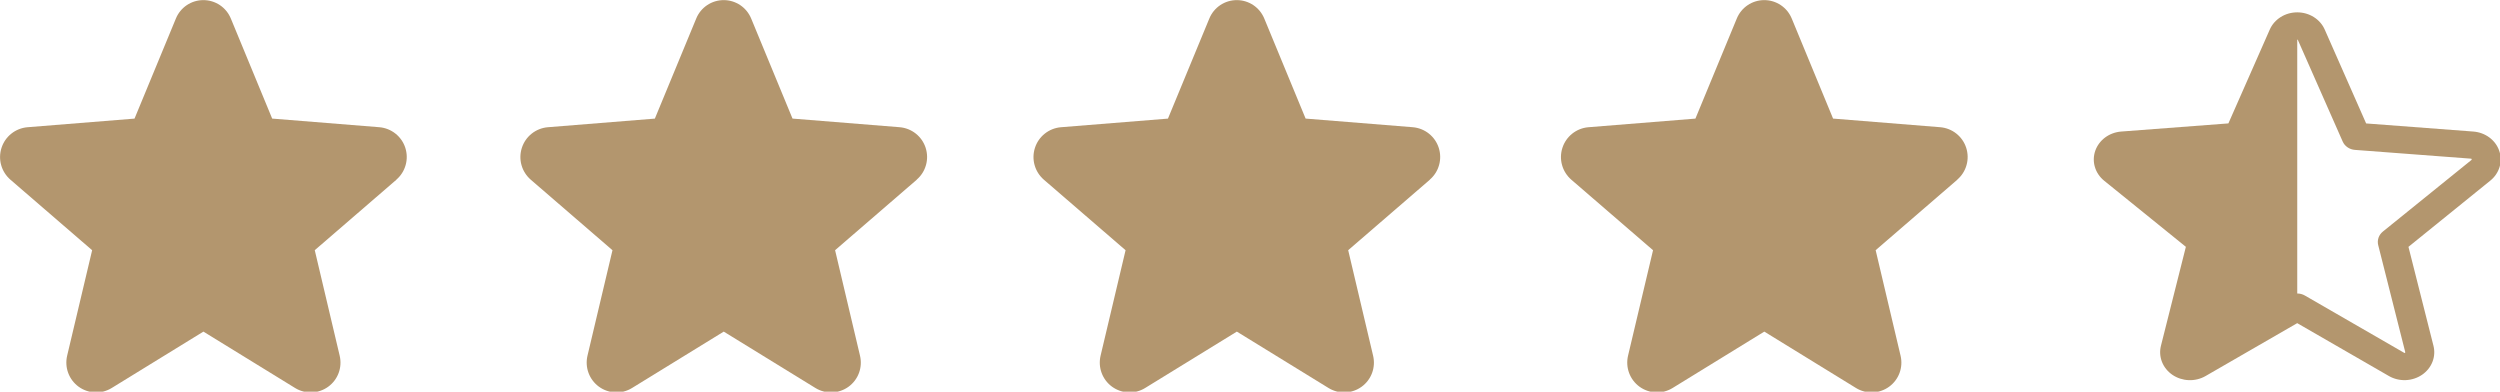 <?xml version="1.0" encoding="UTF-8" standalone="no"?>
<!-- Created with Inkscape (http://www.inkscape.org/) -->

<svg
   width="22.793mm"
   height="3.571mm"
   viewBox="0 0 22.793 3.571"
   version="1.1"
   id="svg1"
   xml:space="preserve"
   xmlns="http://www.w3.org/2000/svg"
   xmlns:svg="http://www.w3.org/2000/svg"><defs
     id="defs1" /><g
     id="layer1"
     transform="translate(-100.408,-146.714)"><g
       id="g9"
       transform="translate(0,0.421)"><g
         style="fill:none"
         id="g4"
         transform="matrix(0.265,0,0,0.265,119.1,146.157)"><path
           d="M 15.448,5.699 C 15.386,5.519 15.268,5.36 15.109,5.242 14.951,5.125 14.758,5.054 14.557,5.039 L 10.87,4.76 9.446,1.532 C 9.369,1.356 9.238,1.206 9.069,1.1 8.901,0.994 8.703,0.938 8.5,0.938 8.297,0.938 8.099,0.994 7.93,1.1 7.762,1.206 7.631,1.356 7.554,1.532 L 6.131,4.759 2.442,5.039 C 2.24,5.055 2.048,5.126 1.889,5.244 1.731,5.362 1.613,5.522 1.55,5.702 1.488,5.883 1.483,6.077 1.538,6.259 1.592,6.442 1.703,6.606 1.856,6.73 l 2.812,2.275 -0.857,3.402 c -0.047,0.185 -0.035,0.379 0.035,0.557 0.07,0.178 0.195,0.333 0.359,0.445 0.164,0.112 0.359,0.175 0.562,0.183 0.202,0.008 0.403,-0.041 0.576,-0.14 l 3.156,-1.821 3.158,1.821 c 0.173,0.099 0.373,0.147 0.575,0.139 0.202,-0.008 0.397,-0.072 0.561,-0.183 0.164,-0.112 0.288,-0.266 0.358,-0.444 0.07,-0.178 0.082,-0.371 0.035,-0.556 l -0.86,-3.402 2.812,-2.275 C 15.294,6.606 15.406,6.441 15.461,6.258 15.516,6.075 15.511,5.88 15.448,5.699 Z m -0.959,0.321 -3.044,2.461 c -0.069,0.056 -0.121,0.129 -0.149,0.211 -0.028,0.082 -0.032,0.169 -0.011,0.253 l 0.93,3.68 c 0.002,0.005 0.003,0.011 7e-4,0.016 -0.002,0.005 -0.006,0.01 -0.011,0.012 -0.011,0.008 -0.014,0.006 -0.024,0 L 8.761,10.68 C 8.683,10.635 8.592,10.611 8.5,10.611 V 1.875 c 0.015,0 0.017,0.005 0.022,0.015 l 1.541,3.492 c 0.035,0.08 0.093,0.149 0.168,0.2 0.074,0.051 0.162,0.081 0.254,0.088 l 3.994,0.302 c 0.01,0 0.016,0 0.021,0.017 0.006,0.017 0,0.023 -0.01,0.029 z"
           fill="#b3966e"
           id="path1" /></g><g
         style="fill:none"
         id="g5"
         transform="matrix(0.265,0,0,0.265,100.01,146.029)"><path
           d="m 15.143,7.177 -2.812,2.427 0.857,3.629 c 0.047,0.197 0.035,0.404 -0.035,0.594 -0.07,0.19 -0.195,0.355 -0.359,0.474 -0.164,0.119 -0.359,0.187 -0.562,0.195 -0.203,0.008 -0.403,-0.044 -0.576,-0.15 L 8.5,12.405 5.342,14.347 C 5.169,14.453 4.969,14.504 4.767,14.496 4.565,14.487 4.37,14.419 4.206,14.3 4.043,14.181 3.918,14.016 3.848,13.826 3.778,13.637 3.766,13.43 3.812,13.234 l 0.86,-3.629 -2.812,-2.427 C 1.707,7.045 1.596,6.871 1.542,6.676 1.487,6.482 1.492,6.275 1.554,6.083 1.616,5.89 1.733,5.721 1.891,5.595 2.049,5.469 2.241,5.392 2.442,5.374 l 3.688,-0.297 1.423,-3.442 C 7.629,1.447 7.761,1.286 7.929,1.173 8.097,1.06 8.296,1 8.498,1 8.701,1 8.899,1.06 9.068,1.173 9.236,1.286 9.367,1.447 9.444,1.634 l 1.422,3.442 3.688,0.297 c 0.202,0.017 0.394,0.093 0.553,0.219 0.159,0.126 0.277,0.296 0.339,0.488 0.062,0.193 0.067,0.399 0.012,0.594 -0.054,0.195 -0.165,0.37 -0.319,0.502 z"
           fill="#b3966e"
           id="path1-1" /></g><g
         style="fill:none"
         id="g6"
         transform="matrix(0.265,0,0,0.265,104.754,146.029)"><path
           d="m 15.143,7.177 -2.812,2.427 0.857,3.629 c 0.047,0.197 0.035,0.404 -0.035,0.594 -0.07,0.19 -0.195,0.355 -0.359,0.474 -0.164,0.119 -0.359,0.187 -0.562,0.195 -0.203,0.008 -0.403,-0.044 -0.576,-0.15 L 8.5,12.405 5.342,14.347 C 5.169,14.453 4.969,14.504 4.767,14.496 4.565,14.487 4.37,14.419 4.206,14.3 4.043,14.181 3.918,14.016 3.848,13.826 3.778,13.637 3.766,13.43 3.812,13.234 l 0.86,-3.629 -2.812,-2.427 C 1.707,7.045 1.596,6.871 1.542,6.676 1.487,6.482 1.492,6.275 1.554,6.083 1.616,5.89 1.733,5.721 1.891,5.595 2.049,5.469 2.241,5.392 2.442,5.374 l 3.688,-0.297 1.423,-3.442 C 7.629,1.447 7.761,1.286 7.929,1.173 8.097,1.06 8.296,1 8.498,1 8.701,1 8.899,1.06 9.068,1.173 9.236,1.286 9.367,1.447 9.444,1.634 l 1.422,3.442 3.688,0.297 c 0.202,0.017 0.394,0.093 0.553,0.219 0.159,0.126 0.277,0.296 0.339,0.488 0.062,0.193 0.067,0.399 0.012,0.594 -0.054,0.195 -0.165,0.37 -0.319,0.502 z"
           fill="#b3966e"
           id="path5" /></g><g
         style="fill:none"
         id="g7"
         transform="matrix(0.265,0,0,0.265,109.432,146.029)"><path
           d="m 15.143,7.177 -2.812,2.427 0.857,3.629 c 0.047,0.197 0.035,0.404 -0.035,0.594 -0.07,0.19 -0.195,0.355 -0.359,0.474 -0.164,0.119 -0.359,0.187 -0.562,0.195 -0.203,0.008 -0.403,-0.044 -0.576,-0.15 L 8.5,12.405 5.342,14.347 C 5.169,14.453 4.969,14.504 4.767,14.496 4.565,14.487 4.37,14.419 4.206,14.3 4.043,14.181 3.918,14.016 3.848,13.826 3.778,13.637 3.766,13.43 3.812,13.234 l 0.86,-3.629 -2.812,-2.427 C 1.707,7.045 1.596,6.871 1.542,6.676 1.487,6.482 1.492,6.275 1.554,6.083 1.616,5.89 1.733,5.721 1.891,5.595 2.049,5.469 2.241,5.392 2.442,5.374 l 3.688,-0.297 1.423,-3.442 C 7.629,1.447 7.761,1.286 7.929,1.173 8.097,1.06 8.296,1 8.498,1 8.701,1 8.899,1.06 9.068,1.173 9.236,1.286 9.367,1.447 9.444,1.634 l 1.422,3.442 3.688,0.297 c 0.202,0.017 0.394,0.093 0.553,0.219 0.159,0.126 0.277,0.296 0.339,0.488 0.062,0.193 0.067,0.399 0.012,0.594 -0.054,0.195 -0.165,0.37 -0.319,0.502 z"
           fill="#b3966e"
           id="path6" /></g><g
         style="fill:none"
         id="g8"
         transform="matrix(0.265,0,0,0.265,114.241,146.029)"><path
           d="m 15.143,7.177 -2.812,2.427 0.857,3.629 c 0.047,0.197 0.035,0.404 -0.035,0.594 -0.07,0.19 -0.195,0.355 -0.359,0.474 -0.164,0.119 -0.359,0.187 -0.562,0.195 -0.203,0.008 -0.403,-0.044 -0.576,-0.15 L 8.5,12.405 5.342,14.347 C 5.169,14.453 4.969,14.504 4.767,14.496 4.565,14.487 4.37,14.419 4.206,14.3 4.043,14.181 3.918,14.016 3.848,13.826 3.778,13.637 3.766,13.43 3.812,13.234 l 0.86,-3.629 -2.812,-2.427 C 1.707,7.045 1.596,6.871 1.542,6.676 1.487,6.482 1.492,6.275 1.554,6.083 1.616,5.89 1.733,5.721 1.891,5.595 2.049,5.469 2.241,5.392 2.442,5.374 l 3.688,-0.297 1.423,-3.442 C 7.629,1.447 7.761,1.286 7.929,1.173 8.097,1.06 8.296,1 8.498,1 8.701,1 8.899,1.06 9.068,1.173 9.236,1.286 9.367,1.447 9.444,1.634 l 1.422,3.442 3.688,0.297 c 0.202,0.017 0.394,0.093 0.553,0.219 0.159,0.126 0.277,0.296 0.339,0.488 0.062,0.193 0.067,0.399 0.012,0.594 -0.054,0.195 -0.165,0.37 -0.319,0.502 z"
           fill="#b3966e"
           id="path7" /></g></g></g></svg>
